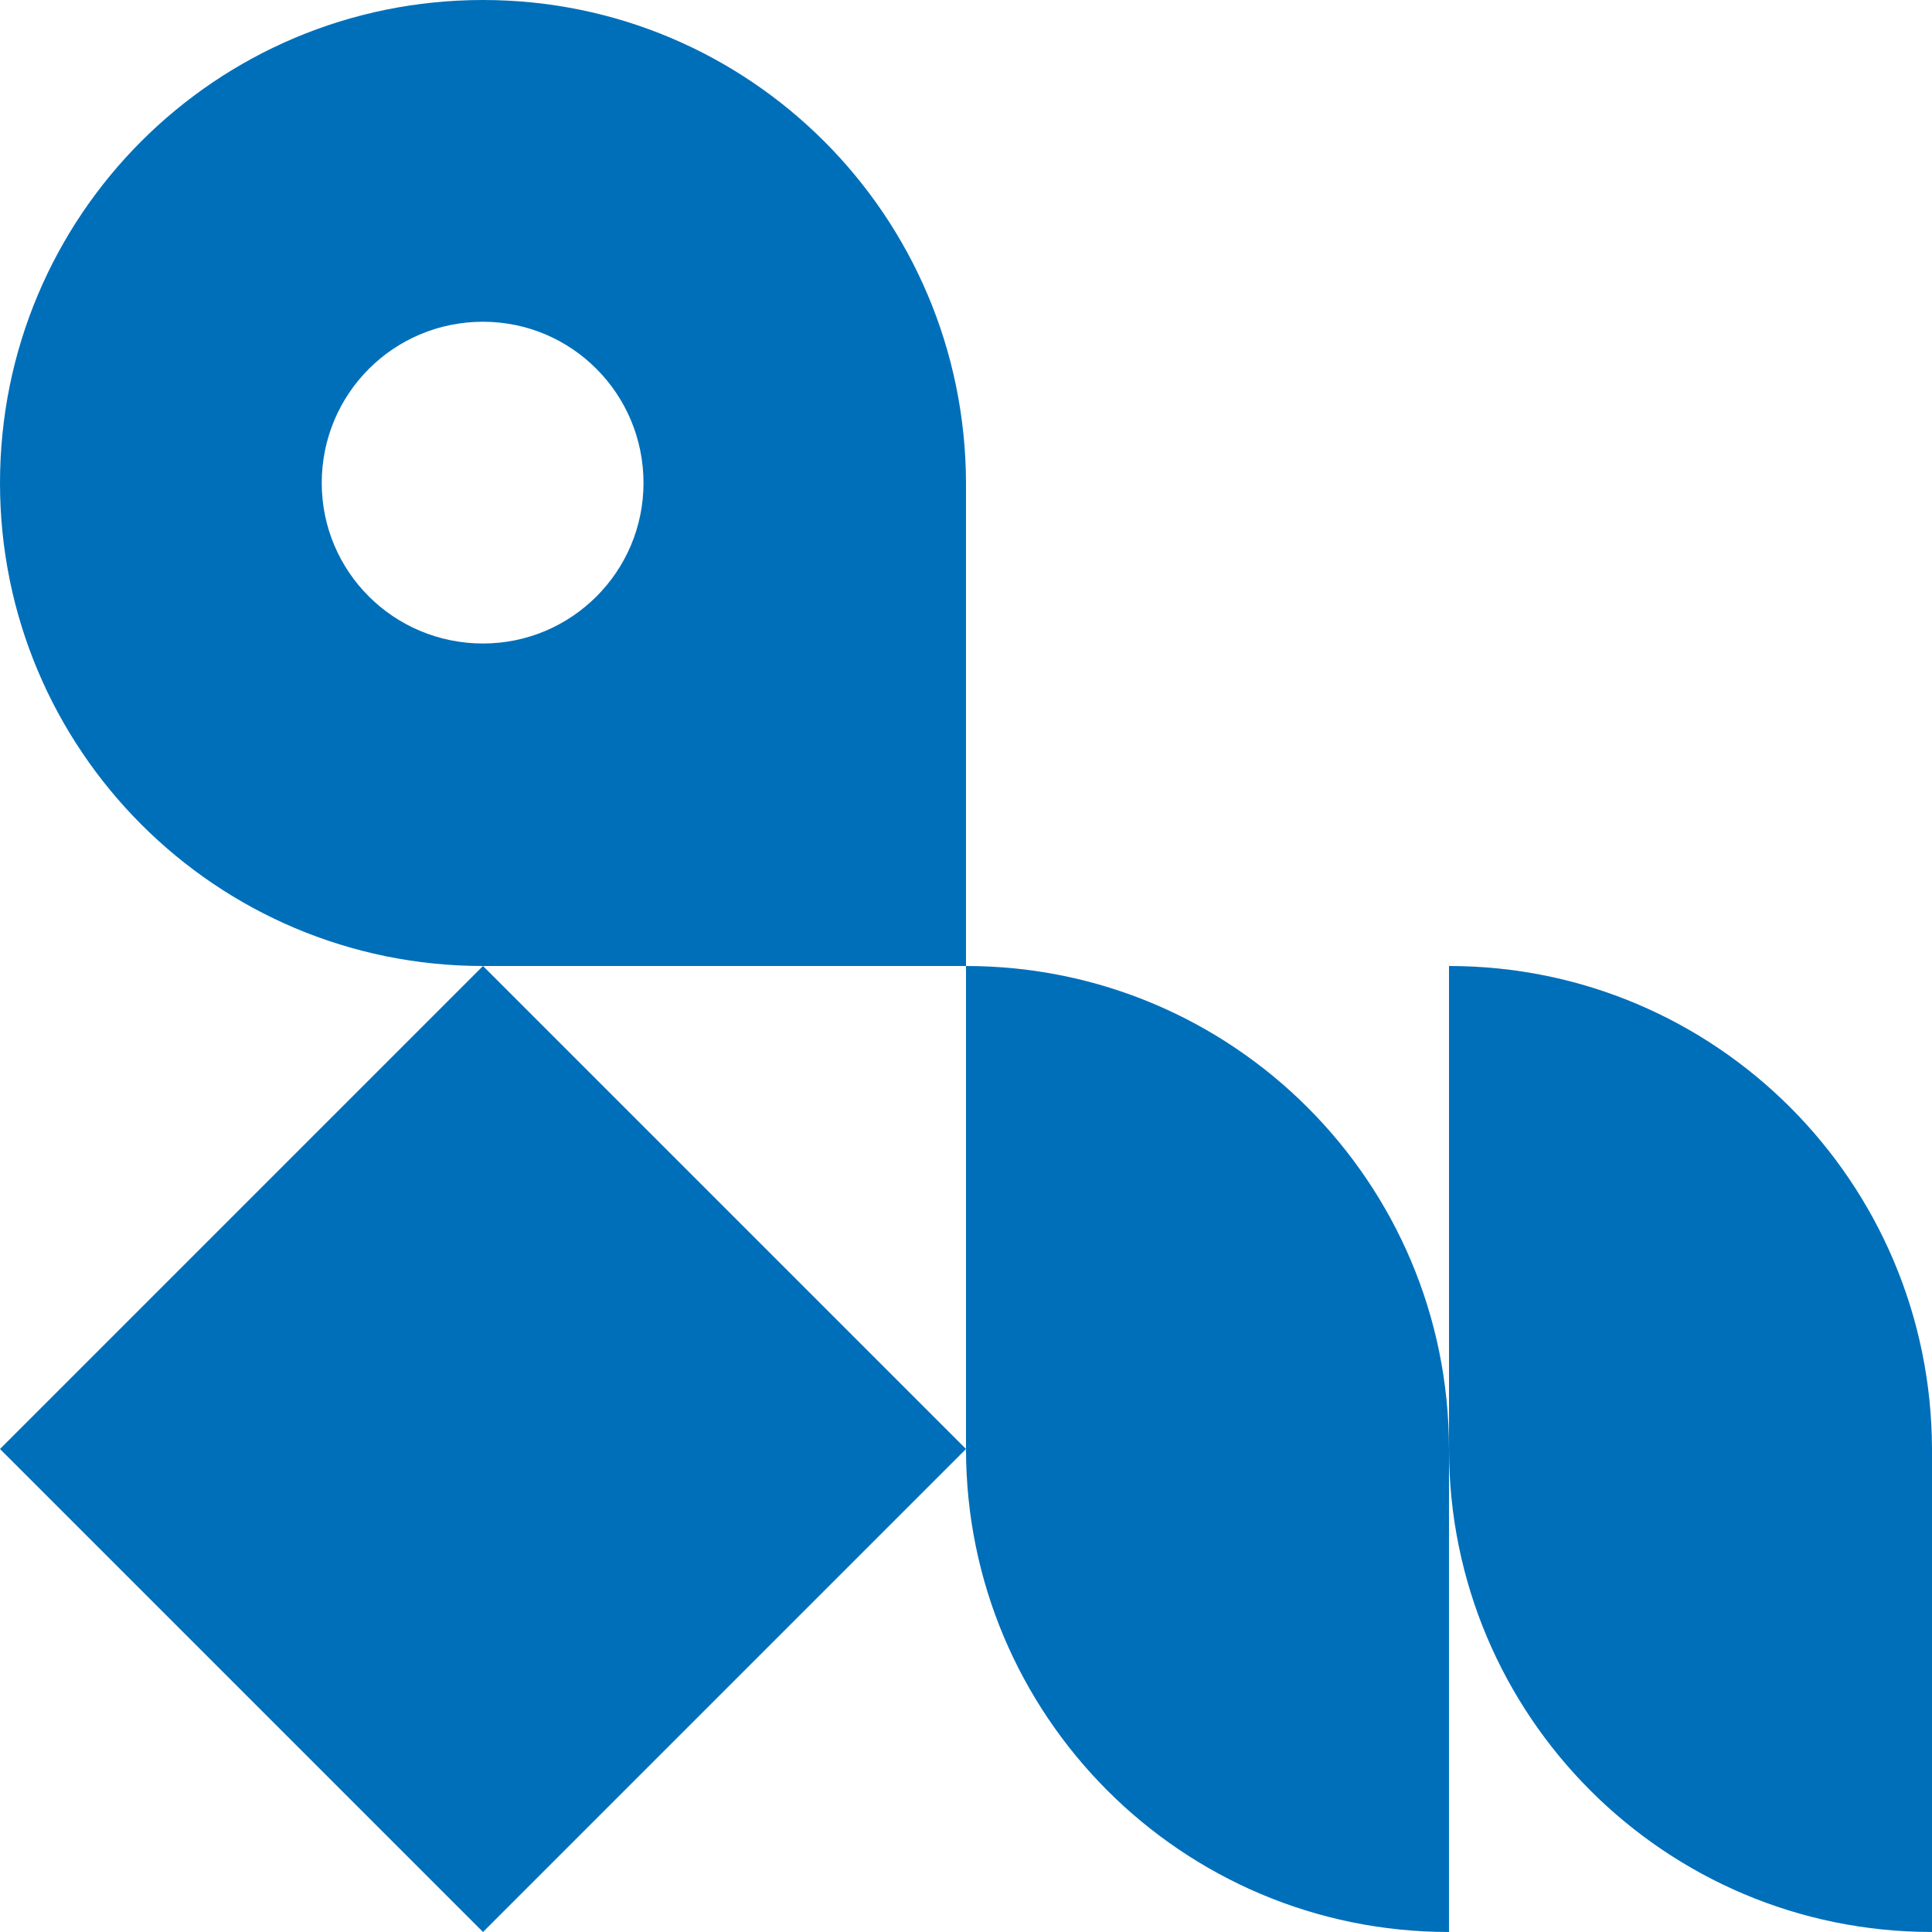 <svg width="204" height="204" viewBox="0 0 204 204" fill="none" xmlns="http://www.w3.org/2000/svg">
<path d="M153.001 102V152.999C153.001 181.137 175.783 203.998 204 203.998V152.999C203.92 124.782 181.138 102 153.001 102Z" fill="#006FBA"/>
<path d="M102 102V153C102 181.137 124.782 203.999 152.999 203.999V153C152.999 124.782 130.137 102 102 102Z" fill="#006FBA"/>
<path d="M0 51C0 79.138 22.782 102 51 102H102V51C101.92 22.782 79.138 0 51 0C22.782 0 0 22.782 0 51ZM51 33.973C60.353 33.973 67.947 41.567 67.947 51C67.947 60.353 60.353 67.947 51 67.947C41.567 67.947 33.973 60.353 33.973 51C33.973 41.567 41.567 33.973 51 33.973Z" fill="#006FBA"/>
<path d="M102 153L51 102L-1.93099e-07 153L51 204L102 153Z" fill="#006FBA"/>
</svg>
